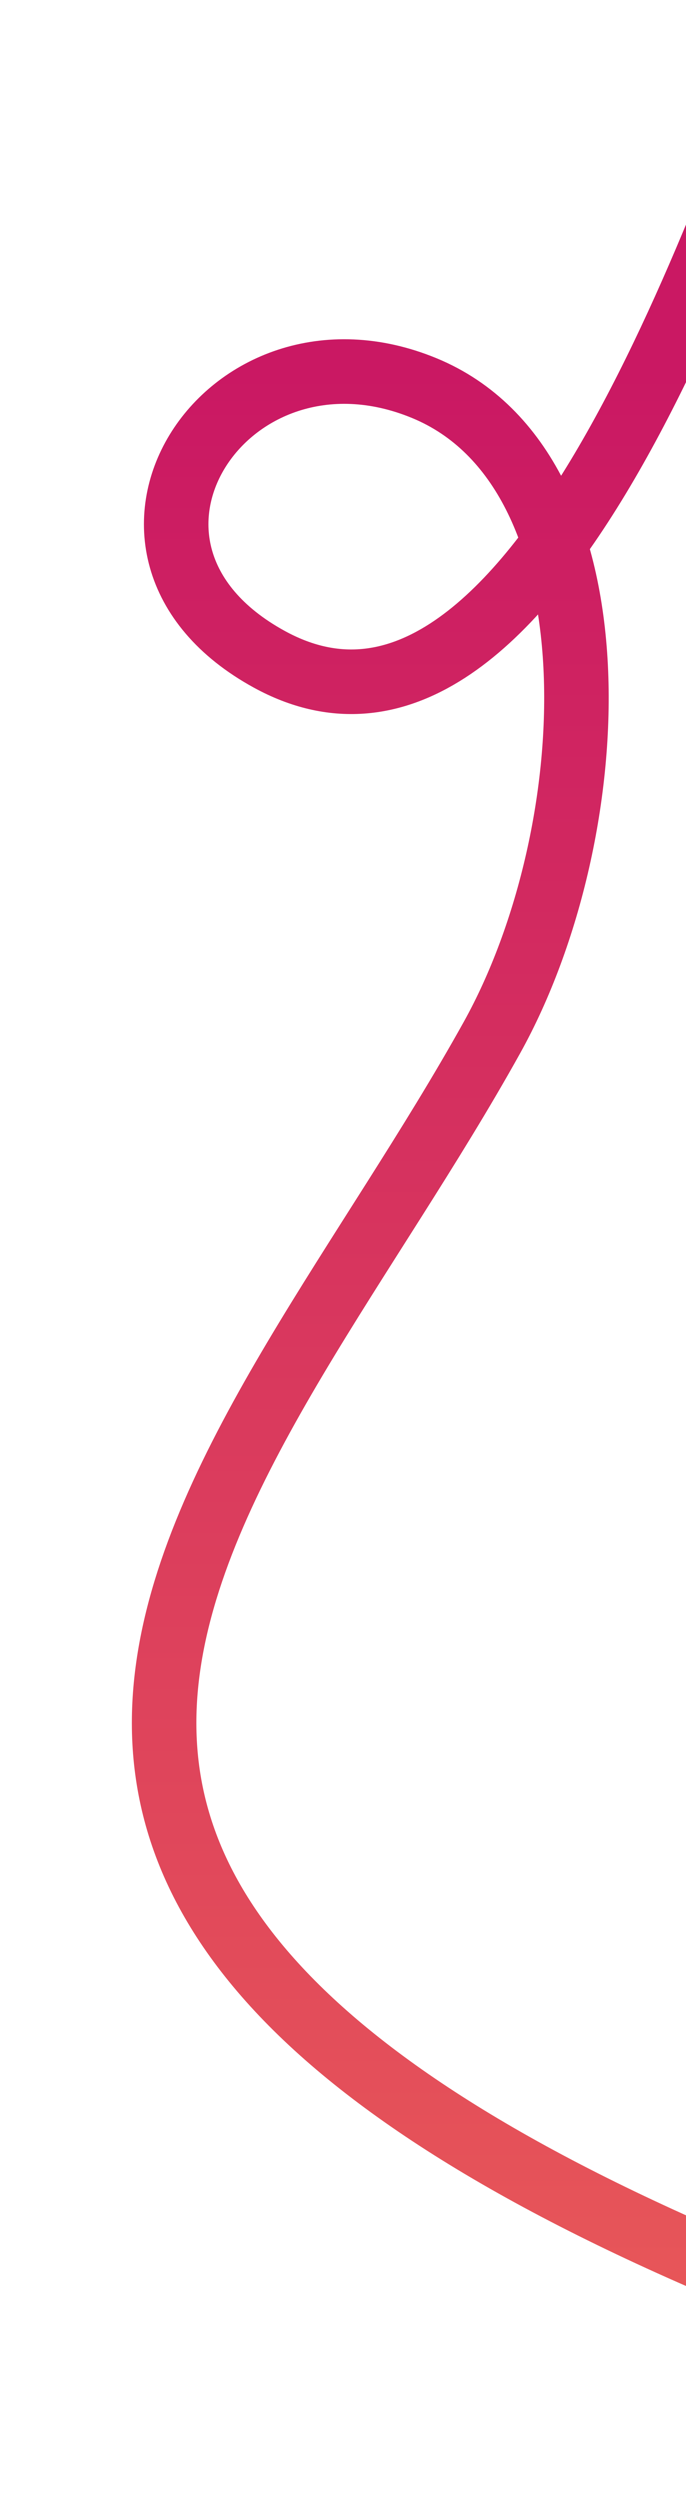 <svg width="319" height="1161" viewBox="0 0 319 1161" fill="none" xmlns="http://www.w3.org/2000/svg">
<g clip-path="url(#clip0_458_5773)">
<path d="M375 0C331.505 117.795 243.5 371 125.201 306.166C32 255.087 104.893 142.167 197.298 180.247C289.703 218.328 282.096 385.983 228.776 481.844C115.5 685.5 -93.5 867.5 331 1050.5" stroke="url(#paint0_linear_458_5773)" stroke-width="30"/>
</g>
<defs>
<linearGradient id="paint0_linear_458_5773" x1="204" y1="171.108" x2="204" y2="1181" gradientUnits="userSpaceOnUse">
<stop stop-color="#CA1863"/>
<stop offset="1" stop-color="#EB5E57"/>
</linearGradient>
<clipPath id="clip0_458_5773">
<rect width="332" height="1161" fill="white"/>
</clipPath>
</defs>
</svg>
